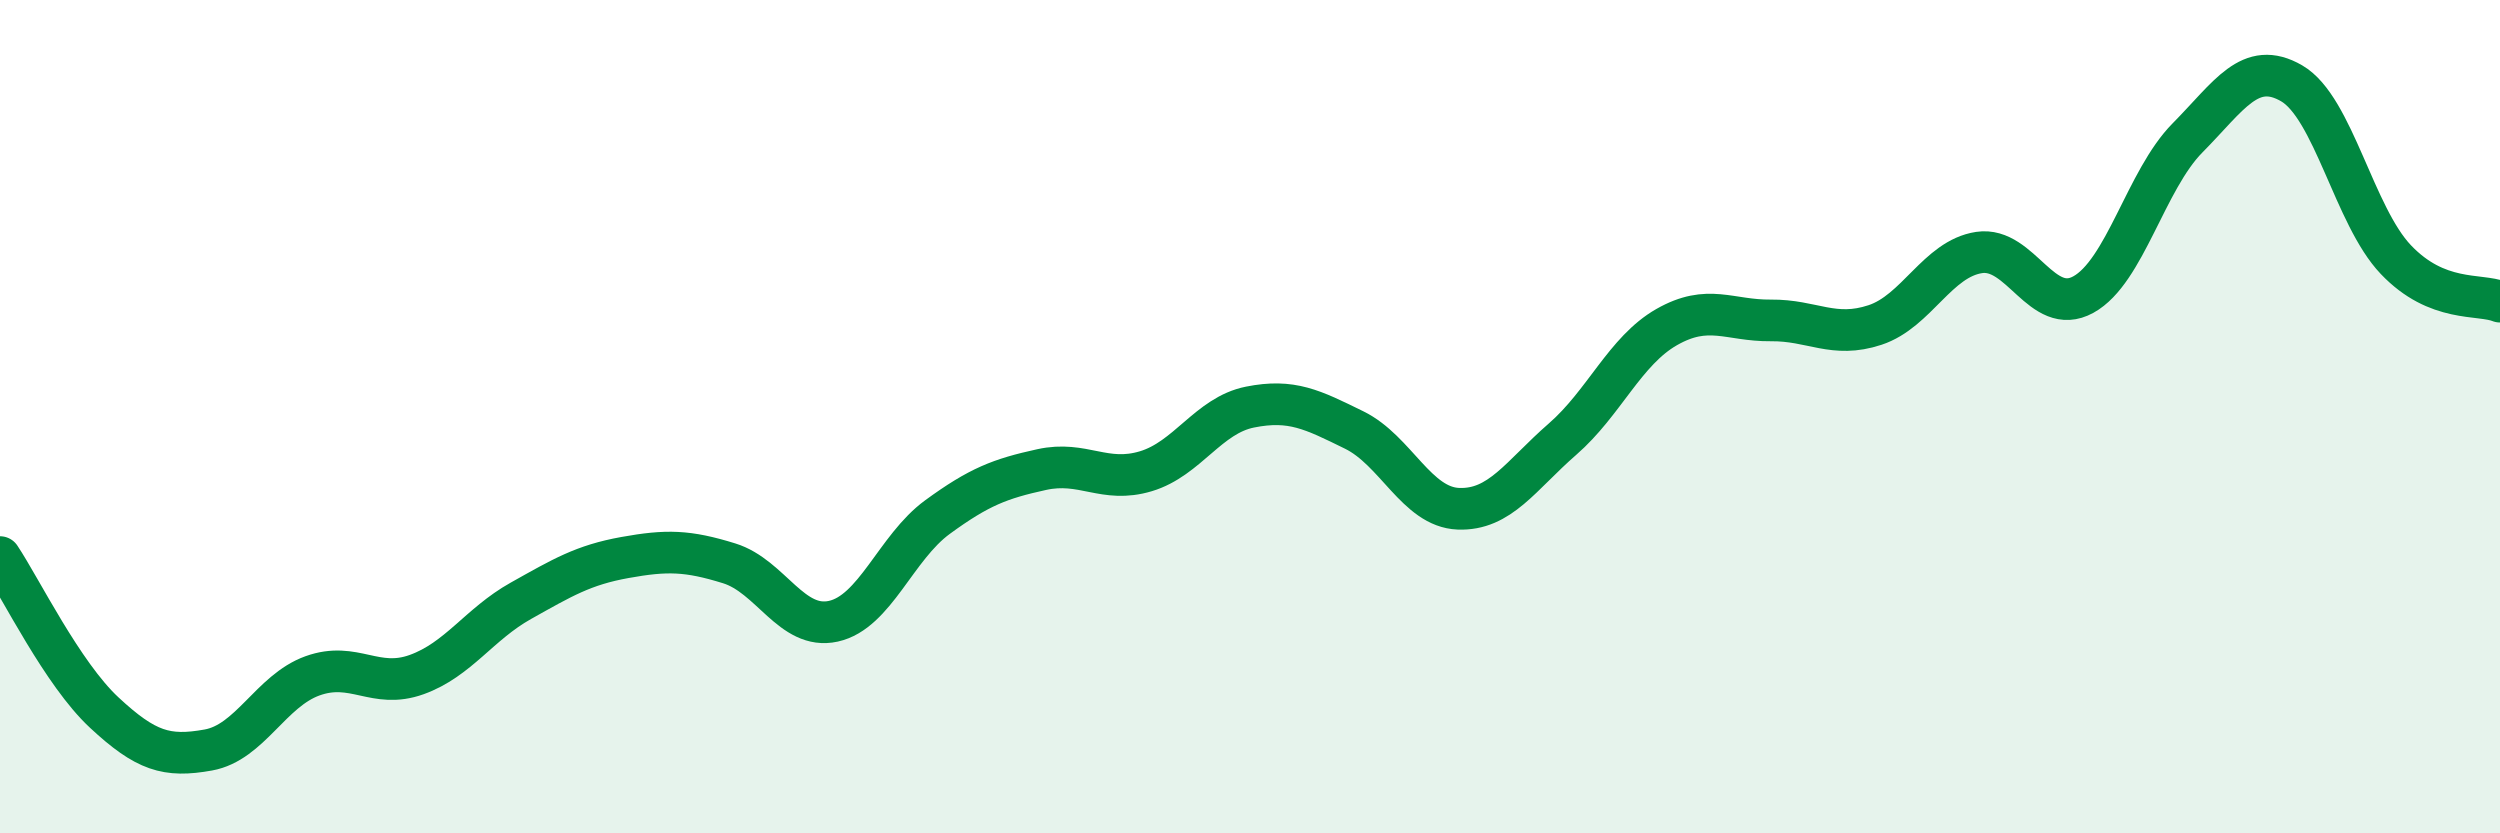 
    <svg width="60" height="20" viewBox="0 0 60 20" xmlns="http://www.w3.org/2000/svg">
      <path
        d="M 0,13.37 C 0.5,14.12 1.5,16.17 2.5,17.1 C 3.5,18.03 4,18.18 5,18 C 6,17.82 6.5,16.58 7.5,16.22 C 8.5,15.86 9,16.55 10,16.19 C 11,15.83 11.5,14.98 12.5,14.42 C 13.5,13.86 14,13.56 15,13.38 C 16,13.2 16.5,13.21 17.5,13.52 C 18.5,13.83 19,15.13 20,14.91 C 21,14.69 21.5,13.14 22.5,12.41 C 23.5,11.68 24,11.49 25,11.27 C 26,11.05 26.5,11.61 27.5,11.31 C 28.5,11.01 29,9.97 30,9.77 C 31,9.57 31.5,9.83 32.5,10.32 C 33.5,10.81 34,12.17 35,12.21 C 36,12.25 36.5,11.41 37.5,10.54 C 38.5,9.67 39,8.42 40,7.85 C 41,7.28 41.5,7.7 42.5,7.69 C 43.5,7.68 44,8.13 45,7.8 C 46,7.47 46.5,6.21 47.5,6.06 C 48.5,5.91 49,7.62 50,7.07 C 51,6.52 51.5,4.32 52.5,3.31 C 53.5,2.3 54,1.42 55,2 C 56,2.58 56.5,5.18 57.5,6.23 C 58.5,7.28 59.5,7.04 60,7.24L60 20L0 20Z"
        fill="#008740"
        opacity="0.1"
        stroke-linecap="round"
        stroke-linejoin="round"
      />
      <path
        d="M 0,13.37 C 0.5,14.12 1.5,16.17 2.5,17.1 C 3.5,18.03 4,18.18 5,18 C 6,17.82 6.5,16.58 7.5,16.22 C 8.5,15.86 9,16.55 10,16.19 C 11,15.83 11.5,14.98 12.5,14.42 C 13.5,13.86 14,13.56 15,13.38 C 16,13.2 16.5,13.21 17.5,13.52 C 18.5,13.83 19,15.13 20,14.91 C 21,14.69 21.5,13.14 22.5,12.41 C 23.5,11.68 24,11.49 25,11.27 C 26,11.05 26.5,11.61 27.5,11.31 C 28.5,11.01 29,9.97 30,9.77 C 31,9.57 31.5,9.83 32.5,10.32 C 33.5,10.81 34,12.17 35,12.21 C 36,12.25 36.5,11.41 37.5,10.54 C 38.5,9.67 39,8.42 40,7.85 C 41,7.28 41.5,7.7 42.5,7.69 C 43.5,7.68 44,8.13 45,7.8 C 46,7.47 46.5,6.21 47.5,6.06 C 48.5,5.91 49,7.62 50,7.07 C 51,6.52 51.5,4.32 52.5,3.31 C 53.5,2.3 54,1.42 55,2 C 56,2.58 56.5,5.18 57.5,6.23 C 58.5,7.28 59.5,7.04 60,7.24"
        stroke="#008740"
        stroke-width="1"
        fill="none"
        stroke-linecap="round"
        stroke-linejoin="round"
      />
    </svg>
  